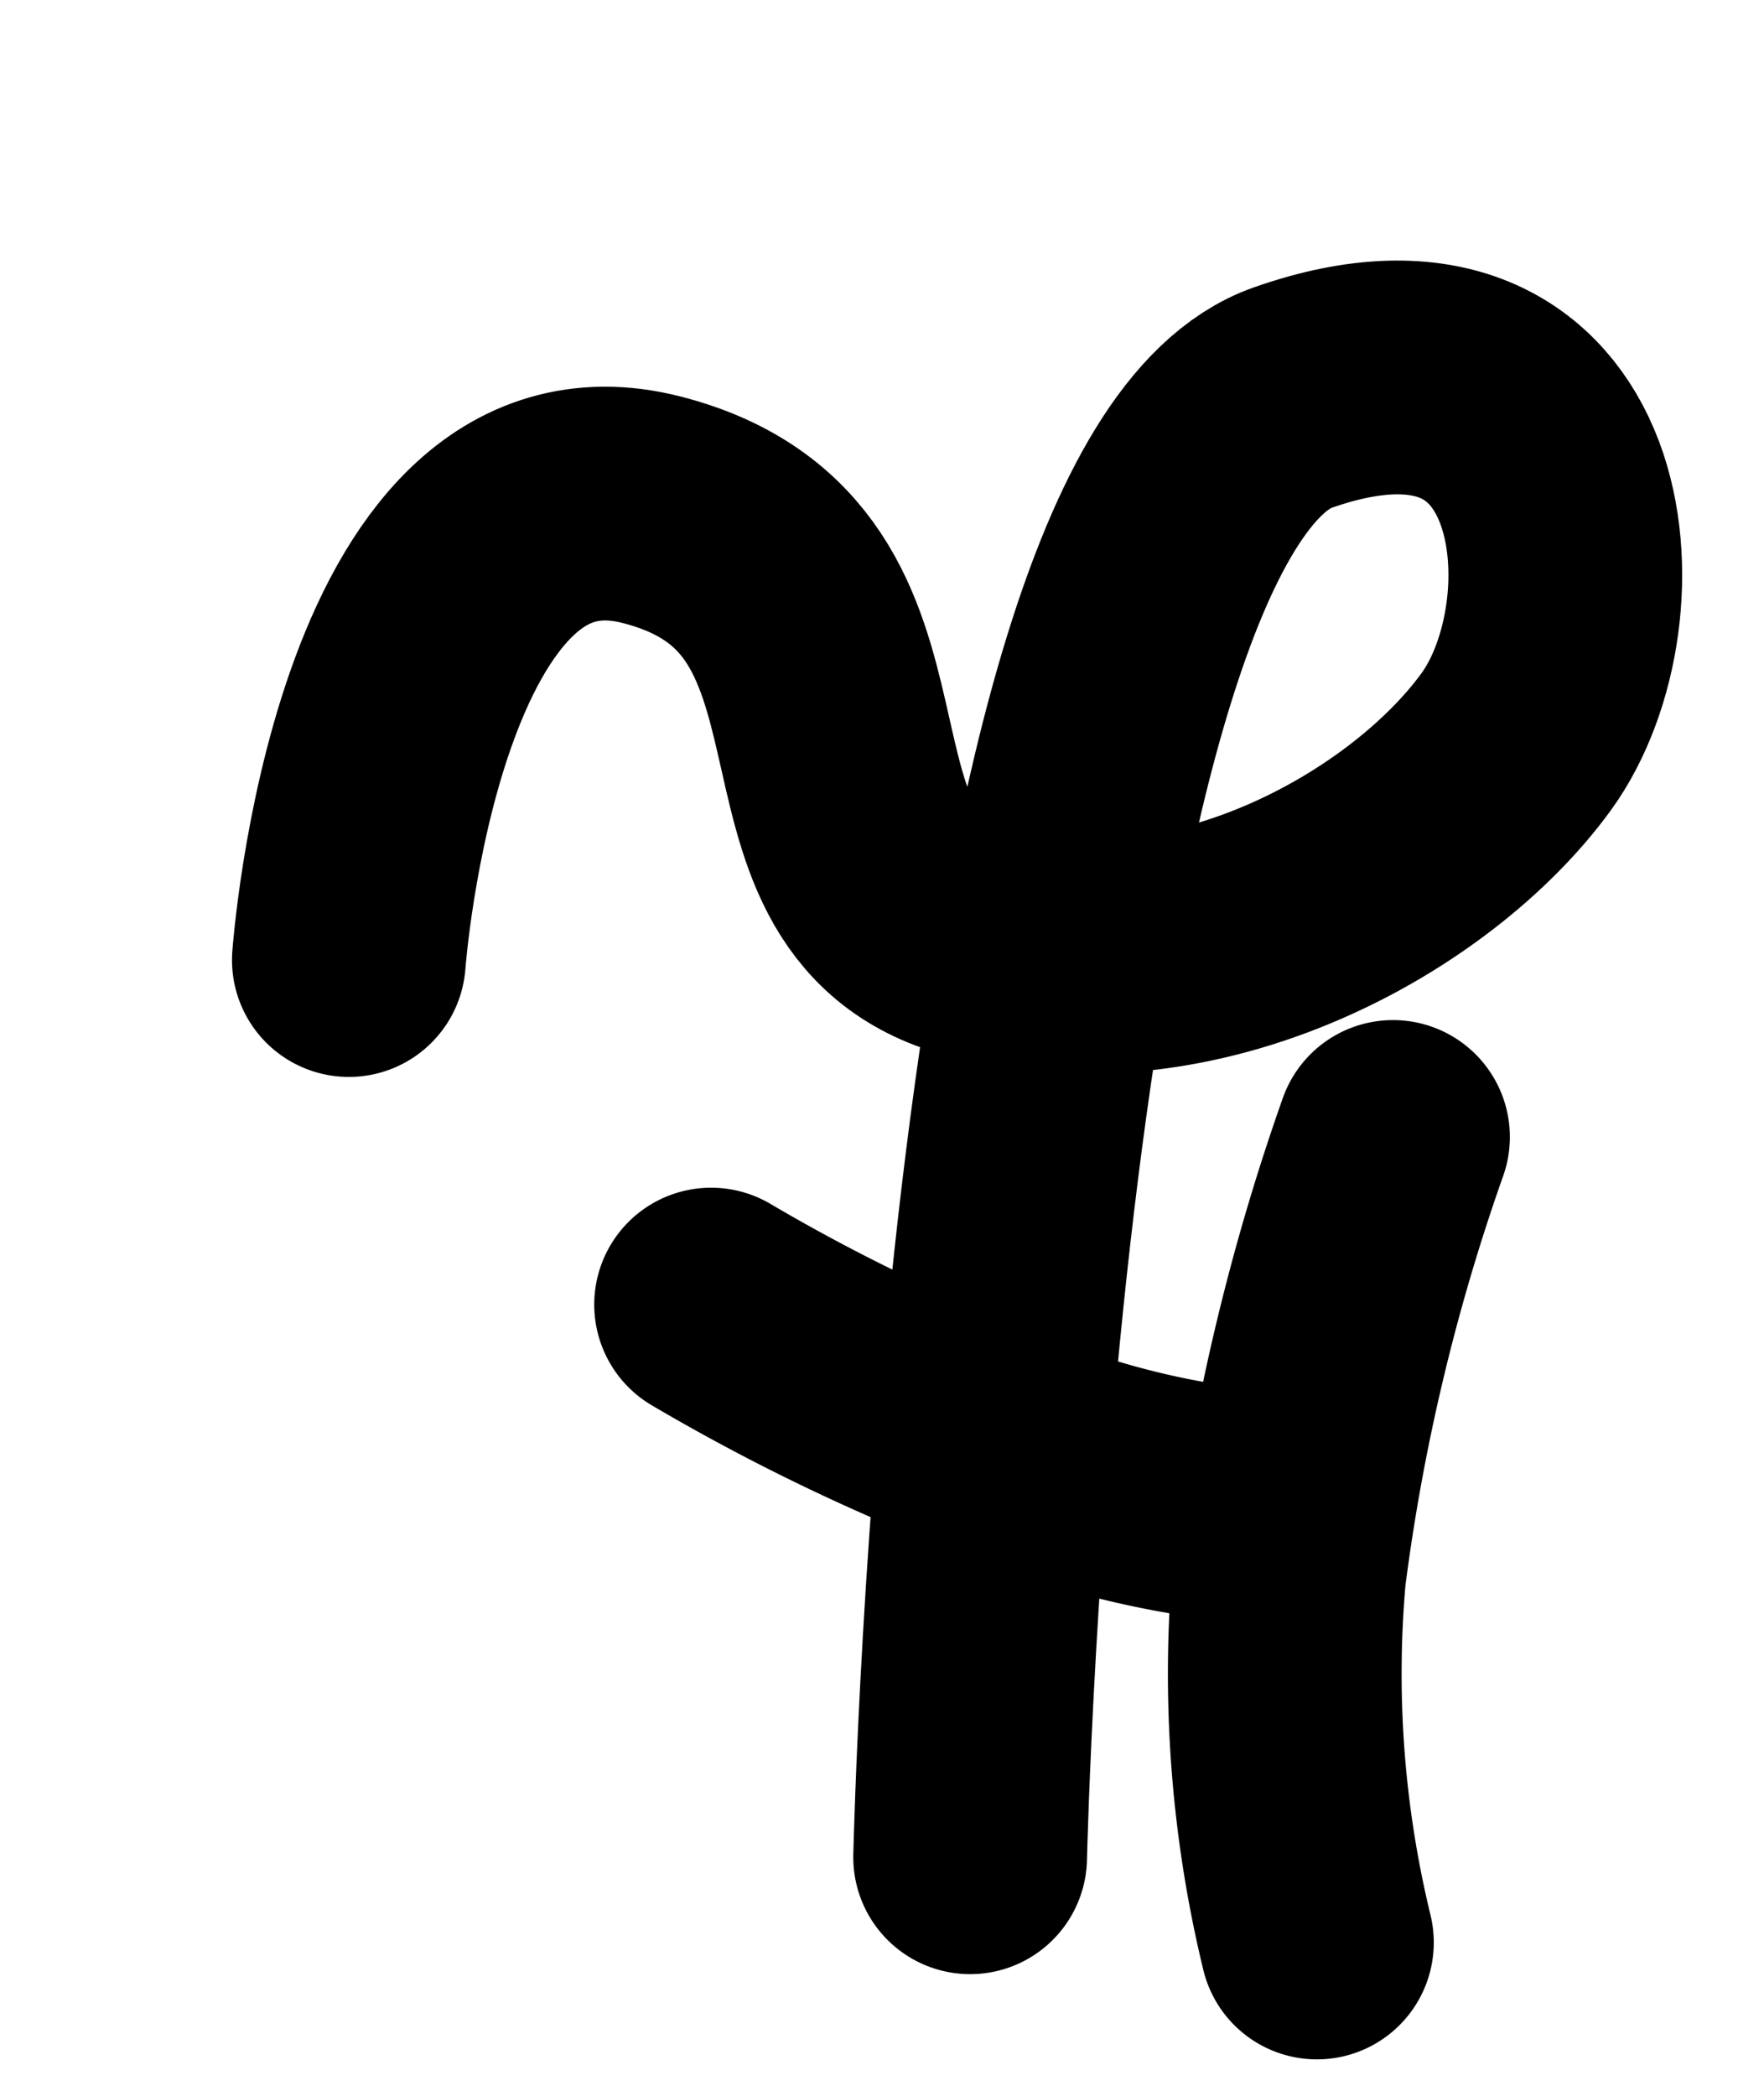 <?xml version="1.0" encoding="UTF-8"?>
<svg xmlns="http://www.w3.org/2000/svg" width="60.381" height="71.725" viewBox="0 0 60.381 71.725">
  <g id="Group_79" data-name="Group 79" transform="translate(218.13 56.293)">
    <path id="Path_1" data-name="Path 1" d="M.586,28.778s-3.357-17.444,6-17.566,6.932,11.424,14.6,11.424,14.084-6.281,16.056-11.424S35.556-4.158,26.807,1.82s2.268,51.106,2.268,51.106" transform="matrix(0.966, 0.259, -0.259, 0.966, -199.301, -51.388)" fill="none" stroke="#000" stroke-linecap="round" stroke-linejoin="bevel" stroke-width="8"></path>
    <path id="Path_2" data-name="Path 2" d="M0,0A66.306,66.306,0,0,0,12.319,2.187,30.325,30.325,0,0,0,21.156,1.6" transform="matrix(0.966, 0.259, -0.259, 0.966, -193.789, -11.645)" fill="none" stroke="#000" stroke-linecap="round" stroke-linejoin="bevel" stroke-width="8"></path>
    <path id="Path_3" data-name="Path 3" d="M0,0A72.342,72.342,0,0,0,15.023,3.028,38.977,38.977,0,0,0,27.642,1.641" transform="translate(-170.448 -17.382) rotate(92)" fill="none" stroke="#000" stroke-linecap="round" stroke-linejoin="bevel" stroke-width="8"></path>
  </g>
</svg>
